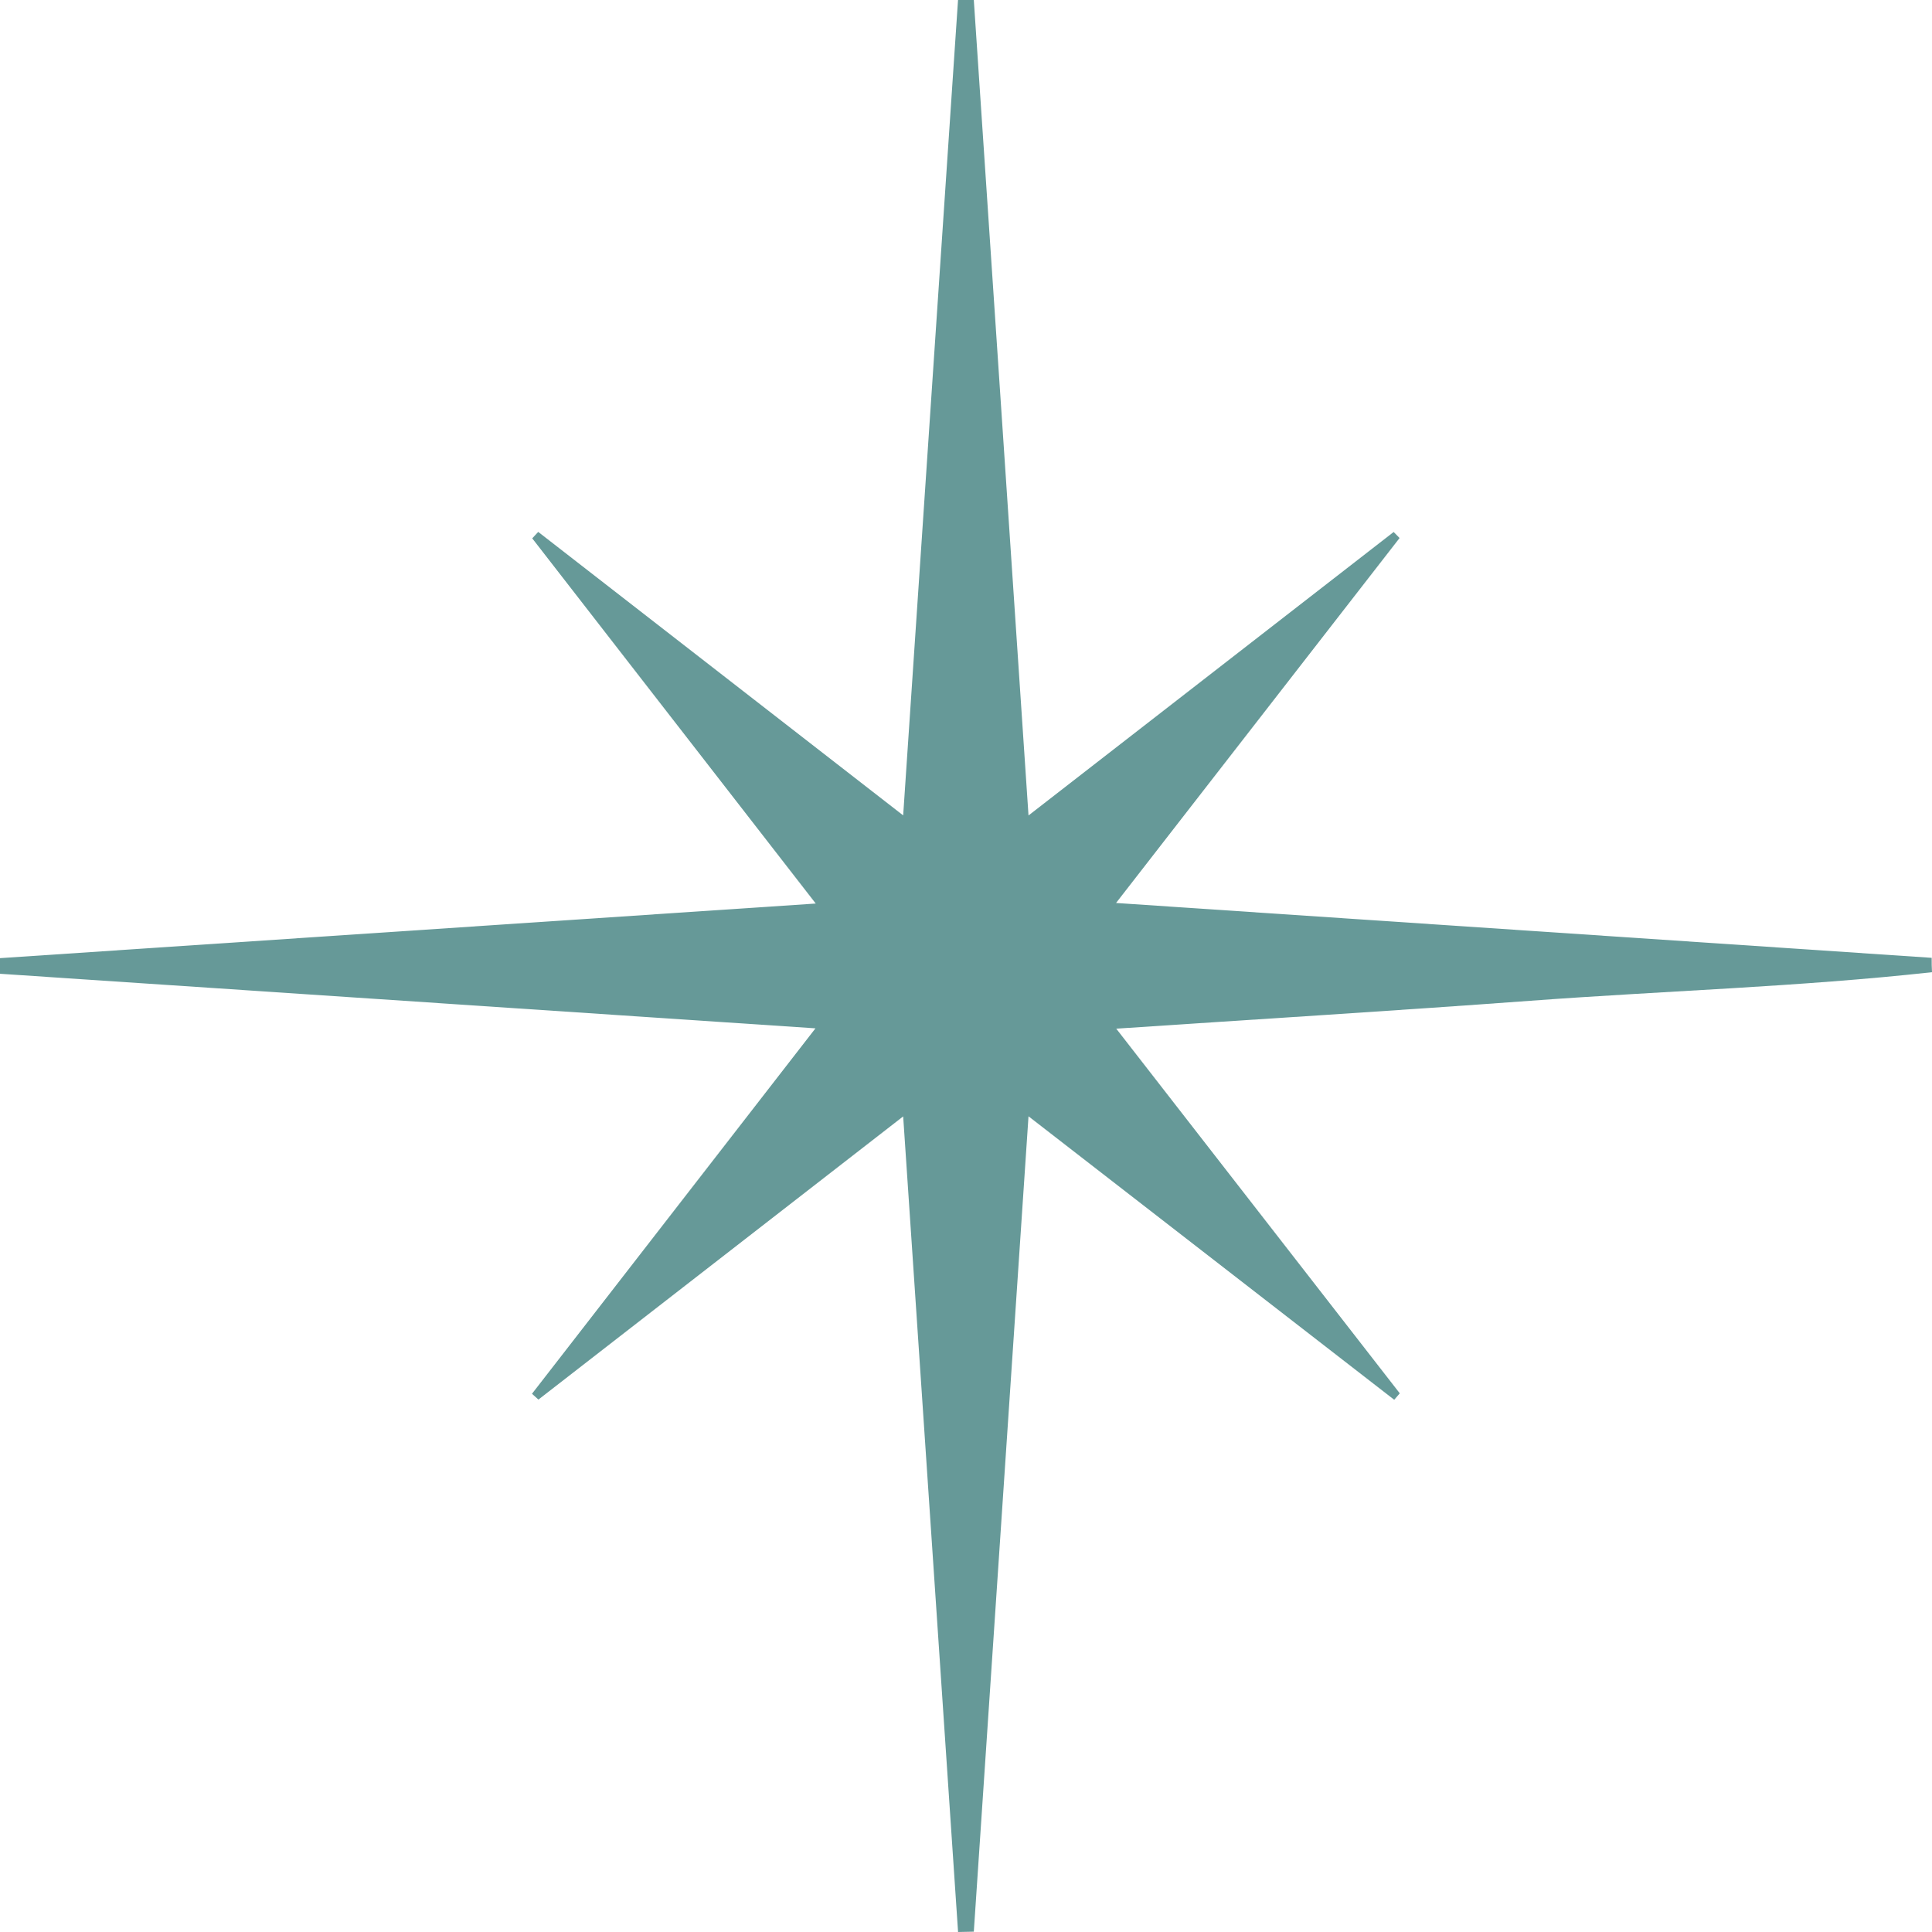 <svg xmlns="http://www.w3.org/2000/svg" fill="none" viewBox="0 0 48 48" height="48" width="48">
<path fill="#669998" d="M25.553 27.734C25.093 34.593 24.643 41.291 24.194 47.992L23.803 48C23.352 41.298 22.9 34.596 22.439 27.737L13.377 34.772L13.217 34.628L20.26 25.549L0 24.193V23.805L20.267 22.448L13.223 13.375L13.372 13.215L22.439 20.258C22.9 13.401 23.35 6.7 23.802 0H24.194C24.642 6.692 25.092 13.385 25.553 20.26L34.625 13.217L34.772 13.367L27.728 22.434L47.992 23.797C47.992 23.918 47.992 24.036 48 24.154C44.686 24.519 41.345 24.617 38.019 24.864C34.657 25.112 31.277 25.32 27.733 25.557L34.777 34.617L34.639 34.777L25.553 27.734Z"></path>
</svg>
